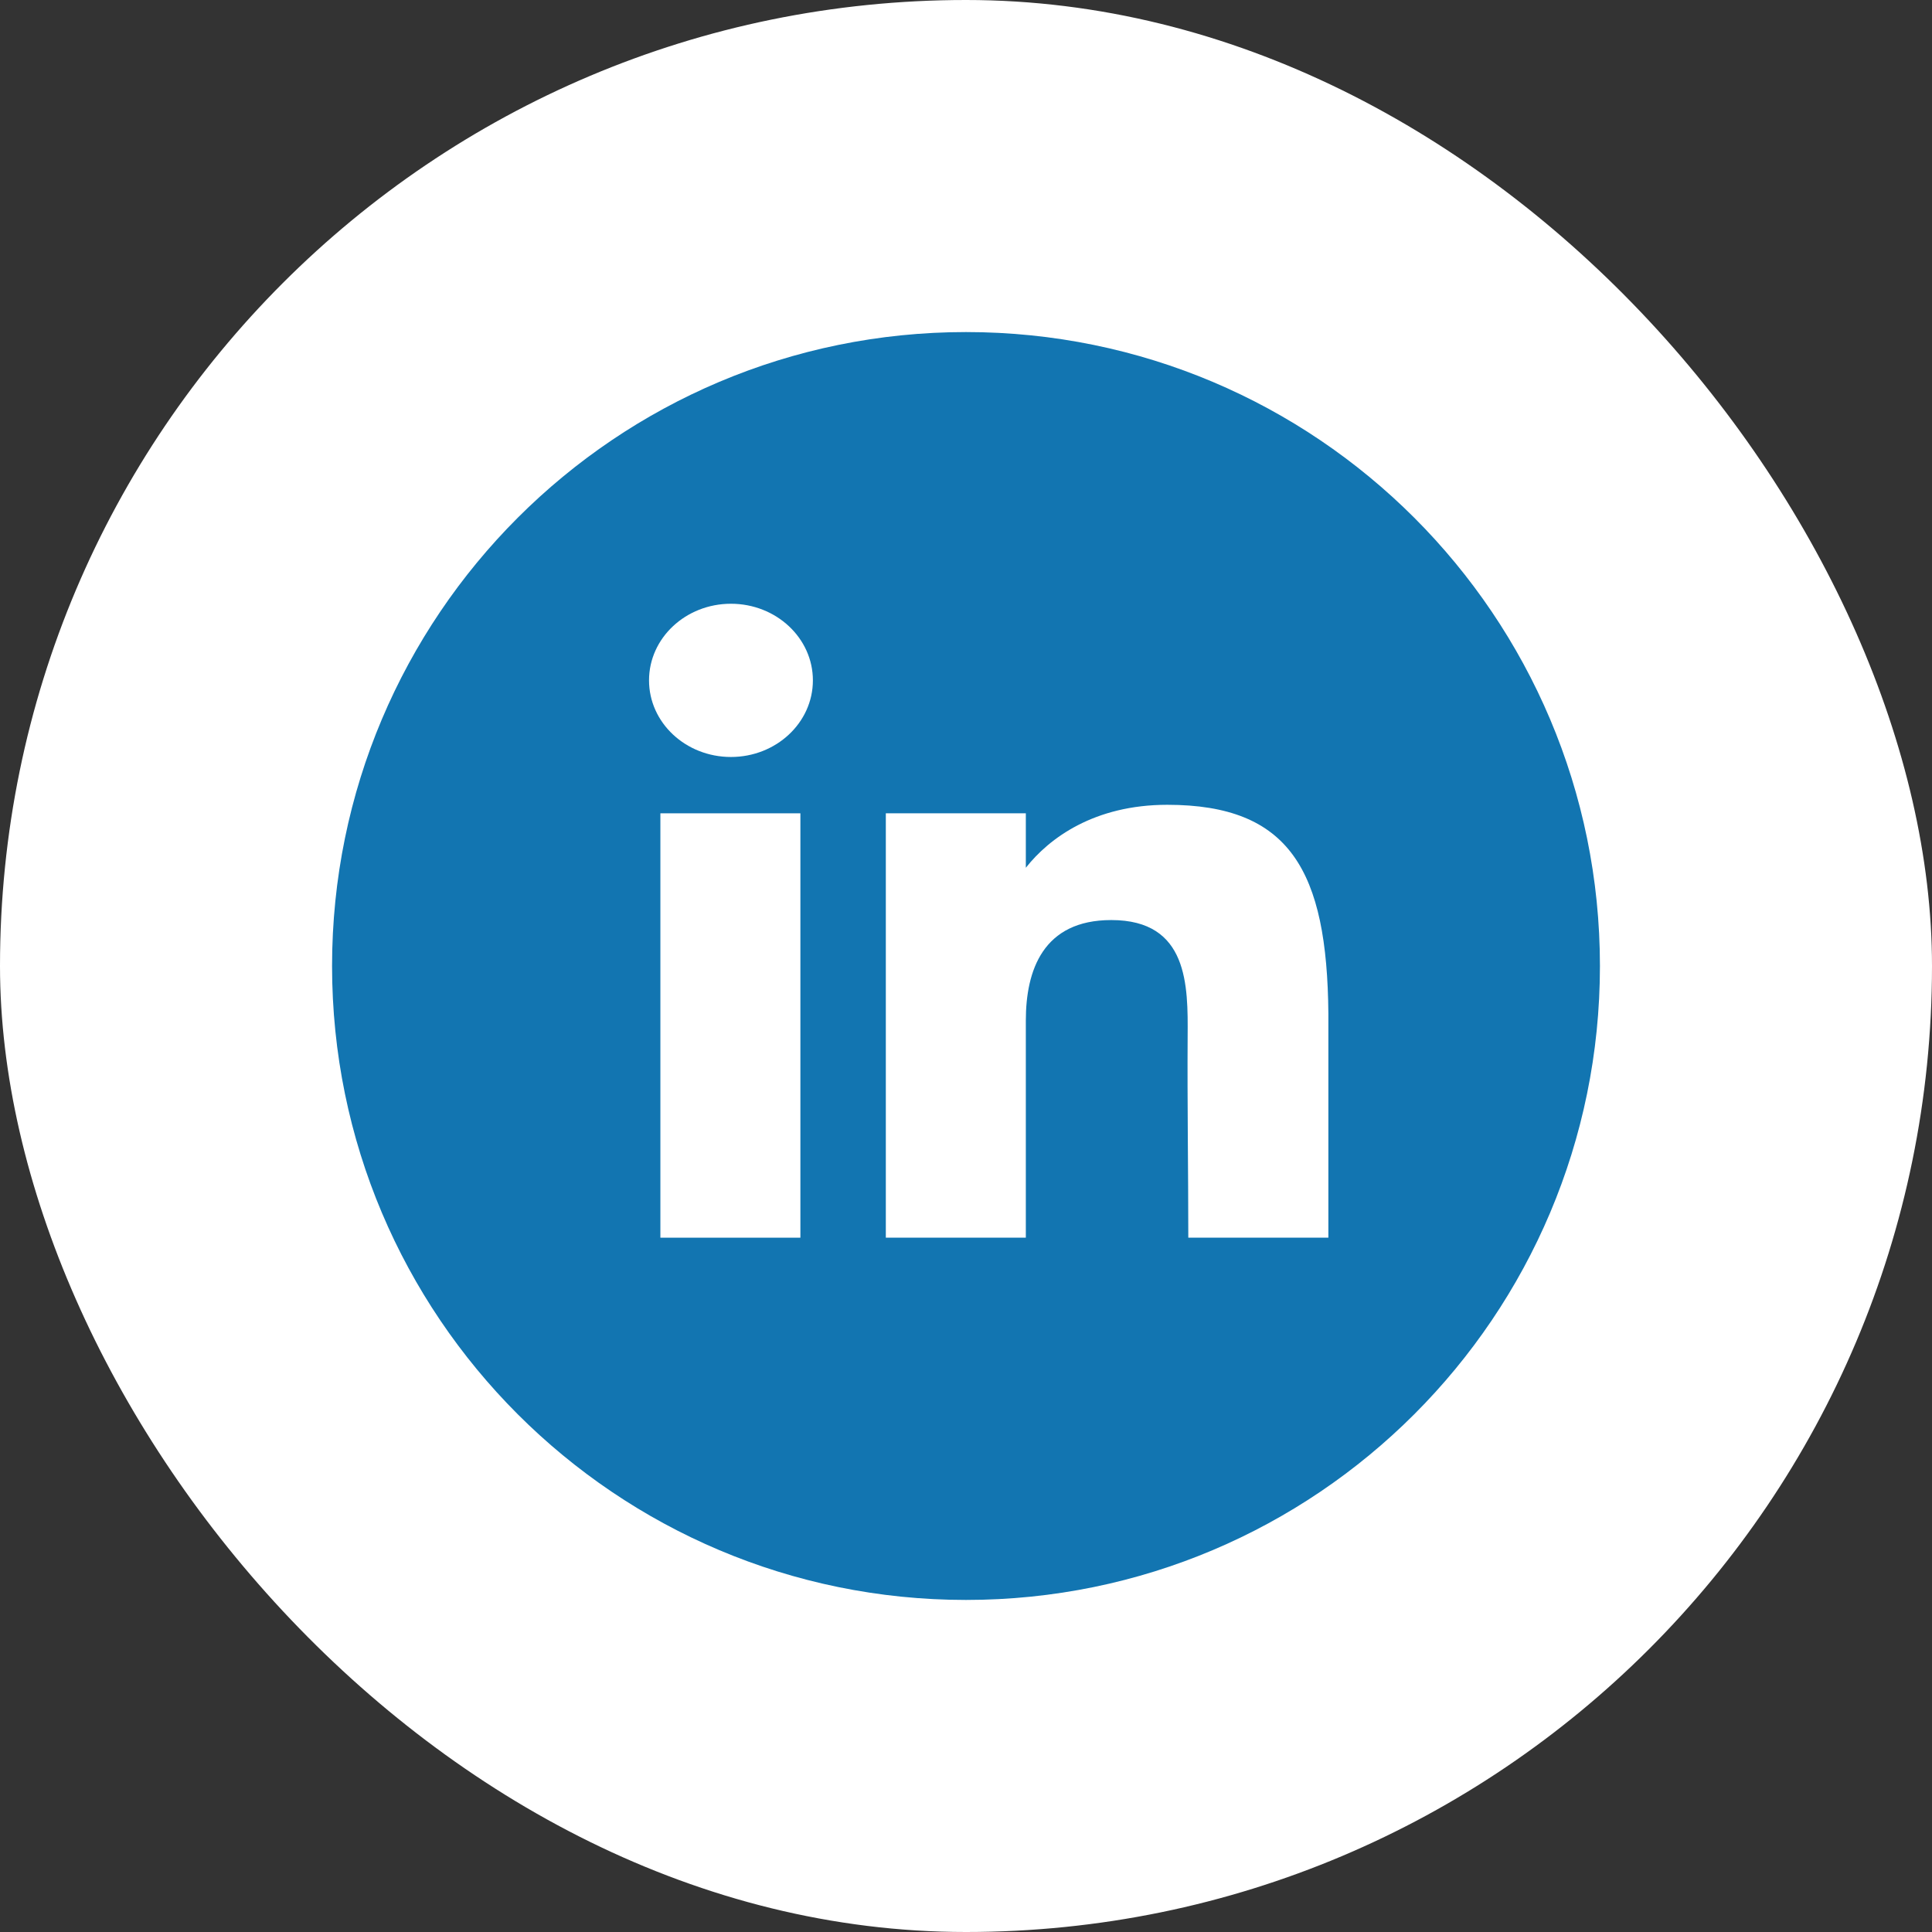 <svg width="32" height="32" viewBox="0 0 32 32" fill="none" xmlns="http://www.w3.org/2000/svg">
<rect x="0" y="0" width="32" height="32" fill="#333333" stroke="none"/>
<rect width="32" height="32" rx="16" fill="white"/>
<path d="M26.5 16C26.5 10.201 21.799 5.5 16 5.5C10.201 5.5 5.5 10.201 5.5 16C5.5 21.799 10.201 26.5 16 26.5C21.799 26.5 26.5 21.799 26.5 16Z" fill="#1275B1"/>
<path d="M13.464 11.269C13.464 11.97 12.856 12.538 12.107 12.538C11.357 12.538 10.75 11.97 10.75 11.269C10.75 10.568 11.357 10 12.107 10C12.856 10 13.464 10.568 13.464 11.269Z" fill="white"/>
<path d="M10.938 13.471H13.257V20.5H10.938V13.471Z" fill="white"/>
<path d="M16.991 13.471H14.672V20.5H16.991C16.991 20.5 16.991 18.287 16.991 16.904C16.991 16.073 17.275 15.239 18.406 15.239C19.685 15.239 19.677 16.326 19.671 17.168C19.664 18.268 19.682 19.391 19.682 20.5H22.002V16.79C21.982 14.422 21.365 13.33 19.334 13.33C18.128 13.33 17.381 13.878 16.991 14.373V13.471Z" fill="white"/>
</svg>
